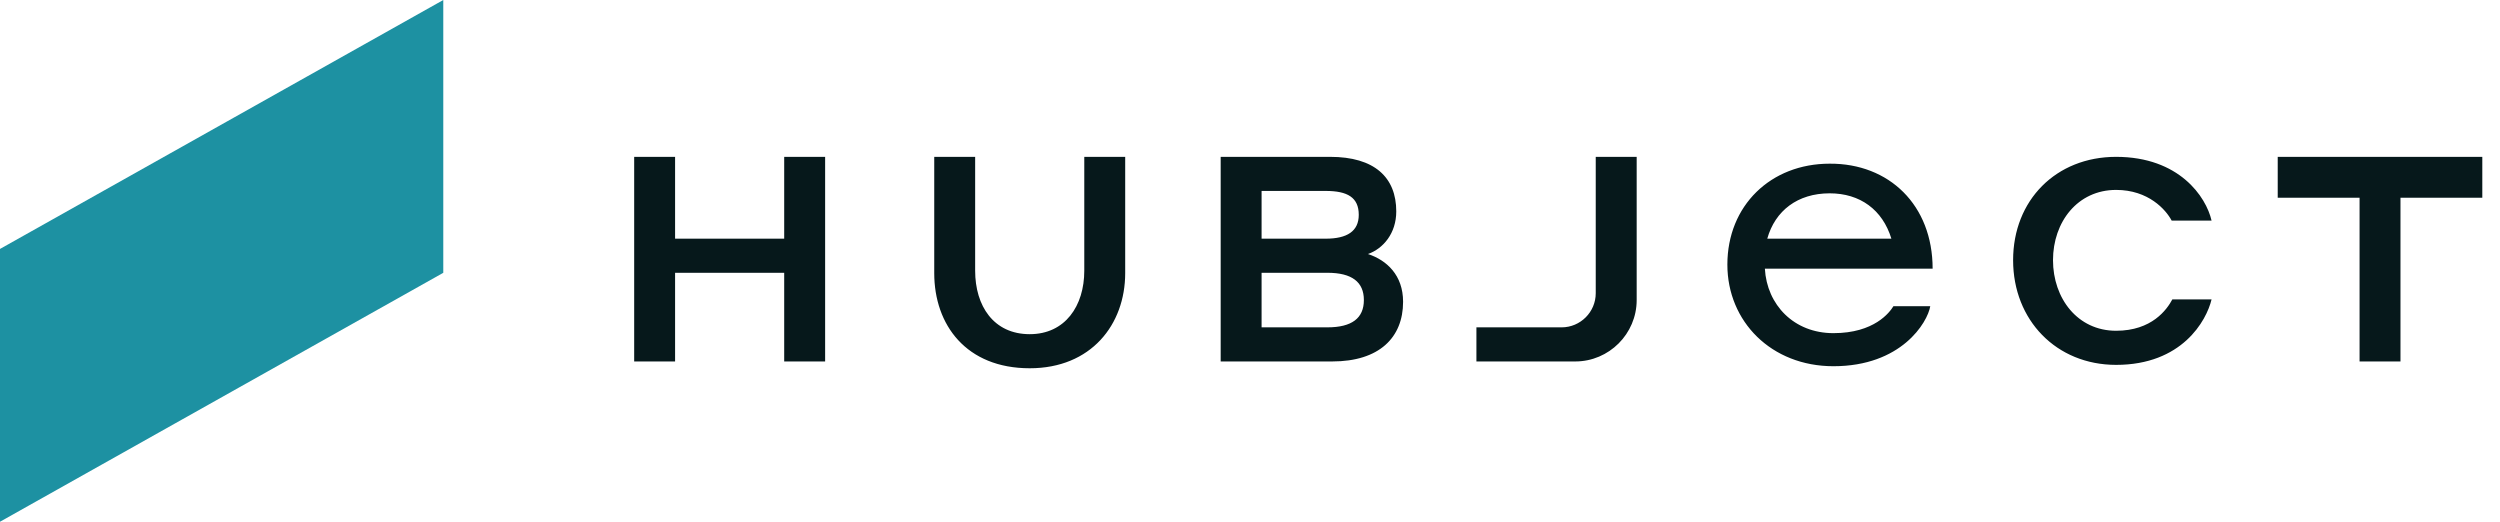<svg width="115" height="24" viewBox="0 0 115 24" fill="none" xmlns="http://www.w3.org/2000/svg">
<path d="M0 11.451V24L20.391 12.549V0L0 11.451Z" fill="#1D91A2"/>
<path d="M36.073 7.215H37.956V16.627H36.073V12.548H31.054V16.627H29.172V7.215H31.054V10.979H36.073V7.215ZM49.877 12.454C49.877 14.07 48.998 15.372 47.367 15.372C45.704 15.372 44.857 14.07 44.857 12.454V7.215H42.975V12.564C42.975 14.948 44.449 16.94 47.367 16.94C50.19 16.94 51.759 14.932 51.759 12.564V7.215H49.877V12.454ZM64.542 13.882C64.542 15.529 63.444 16.627 61.28 16.627H56.151V7.215H61.186C63.225 7.215 64.228 8.156 64.228 9.725C64.228 10.729 63.633 11.434 62.927 11.685C63.789 11.968 64.542 12.658 64.542 13.882ZM58.033 10.979H60.982C61.97 10.979 62.503 10.634 62.503 9.882C62.503 9.082 61.986 8.783 60.982 8.783H58.033V10.979ZM62.738 13.803C62.738 12.972 62.189 12.548 61.06 12.548H58.033V15.058H61.06C62.189 15.058 62.738 14.634 62.738 13.803ZM97.34 8.736C98.83 8.736 99.63 9.646 99.897 10.148H101.732C101.481 9.05 100.242 7.215 97.34 7.215C94.58 7.215 92.603 9.207 92.603 11.968C92.603 14.729 94.595 16.784 97.34 16.784C100.367 16.784 101.497 14.76 101.732 13.772H99.928C99.677 14.242 98.987 15.215 97.34 15.215C95.568 15.215 94.438 13.725 94.438 11.968C94.438 10.211 95.568 8.736 97.34 8.736ZM104.775 7.215V9.097H108.54V16.627H110.422V9.097H114.186V7.215H104.775ZM73.404 13.489C73.404 14.352 72.699 15.058 71.836 15.058H67.915V16.627H72.463C74.016 16.627 75.287 15.356 75.287 13.803V7.215H73.404V13.489ZM88.901 12.36H81.184C81.278 14.023 82.518 15.325 84.337 15.325C86.219 15.325 86.925 14.368 87.098 14.085H88.792C88.666 14.838 87.459 16.846 84.337 16.846C81.482 16.846 79.459 14.791 79.459 12.172C79.459 9.458 81.451 7.529 84.165 7.529C86.894 7.513 88.901 9.427 88.901 12.36ZM81.294 10.979H87.004C86.596 9.646 85.561 8.893 84.165 8.893C82.69 8.893 81.655 9.693 81.294 10.979Z" fill="#06181B"/>
</svg>
